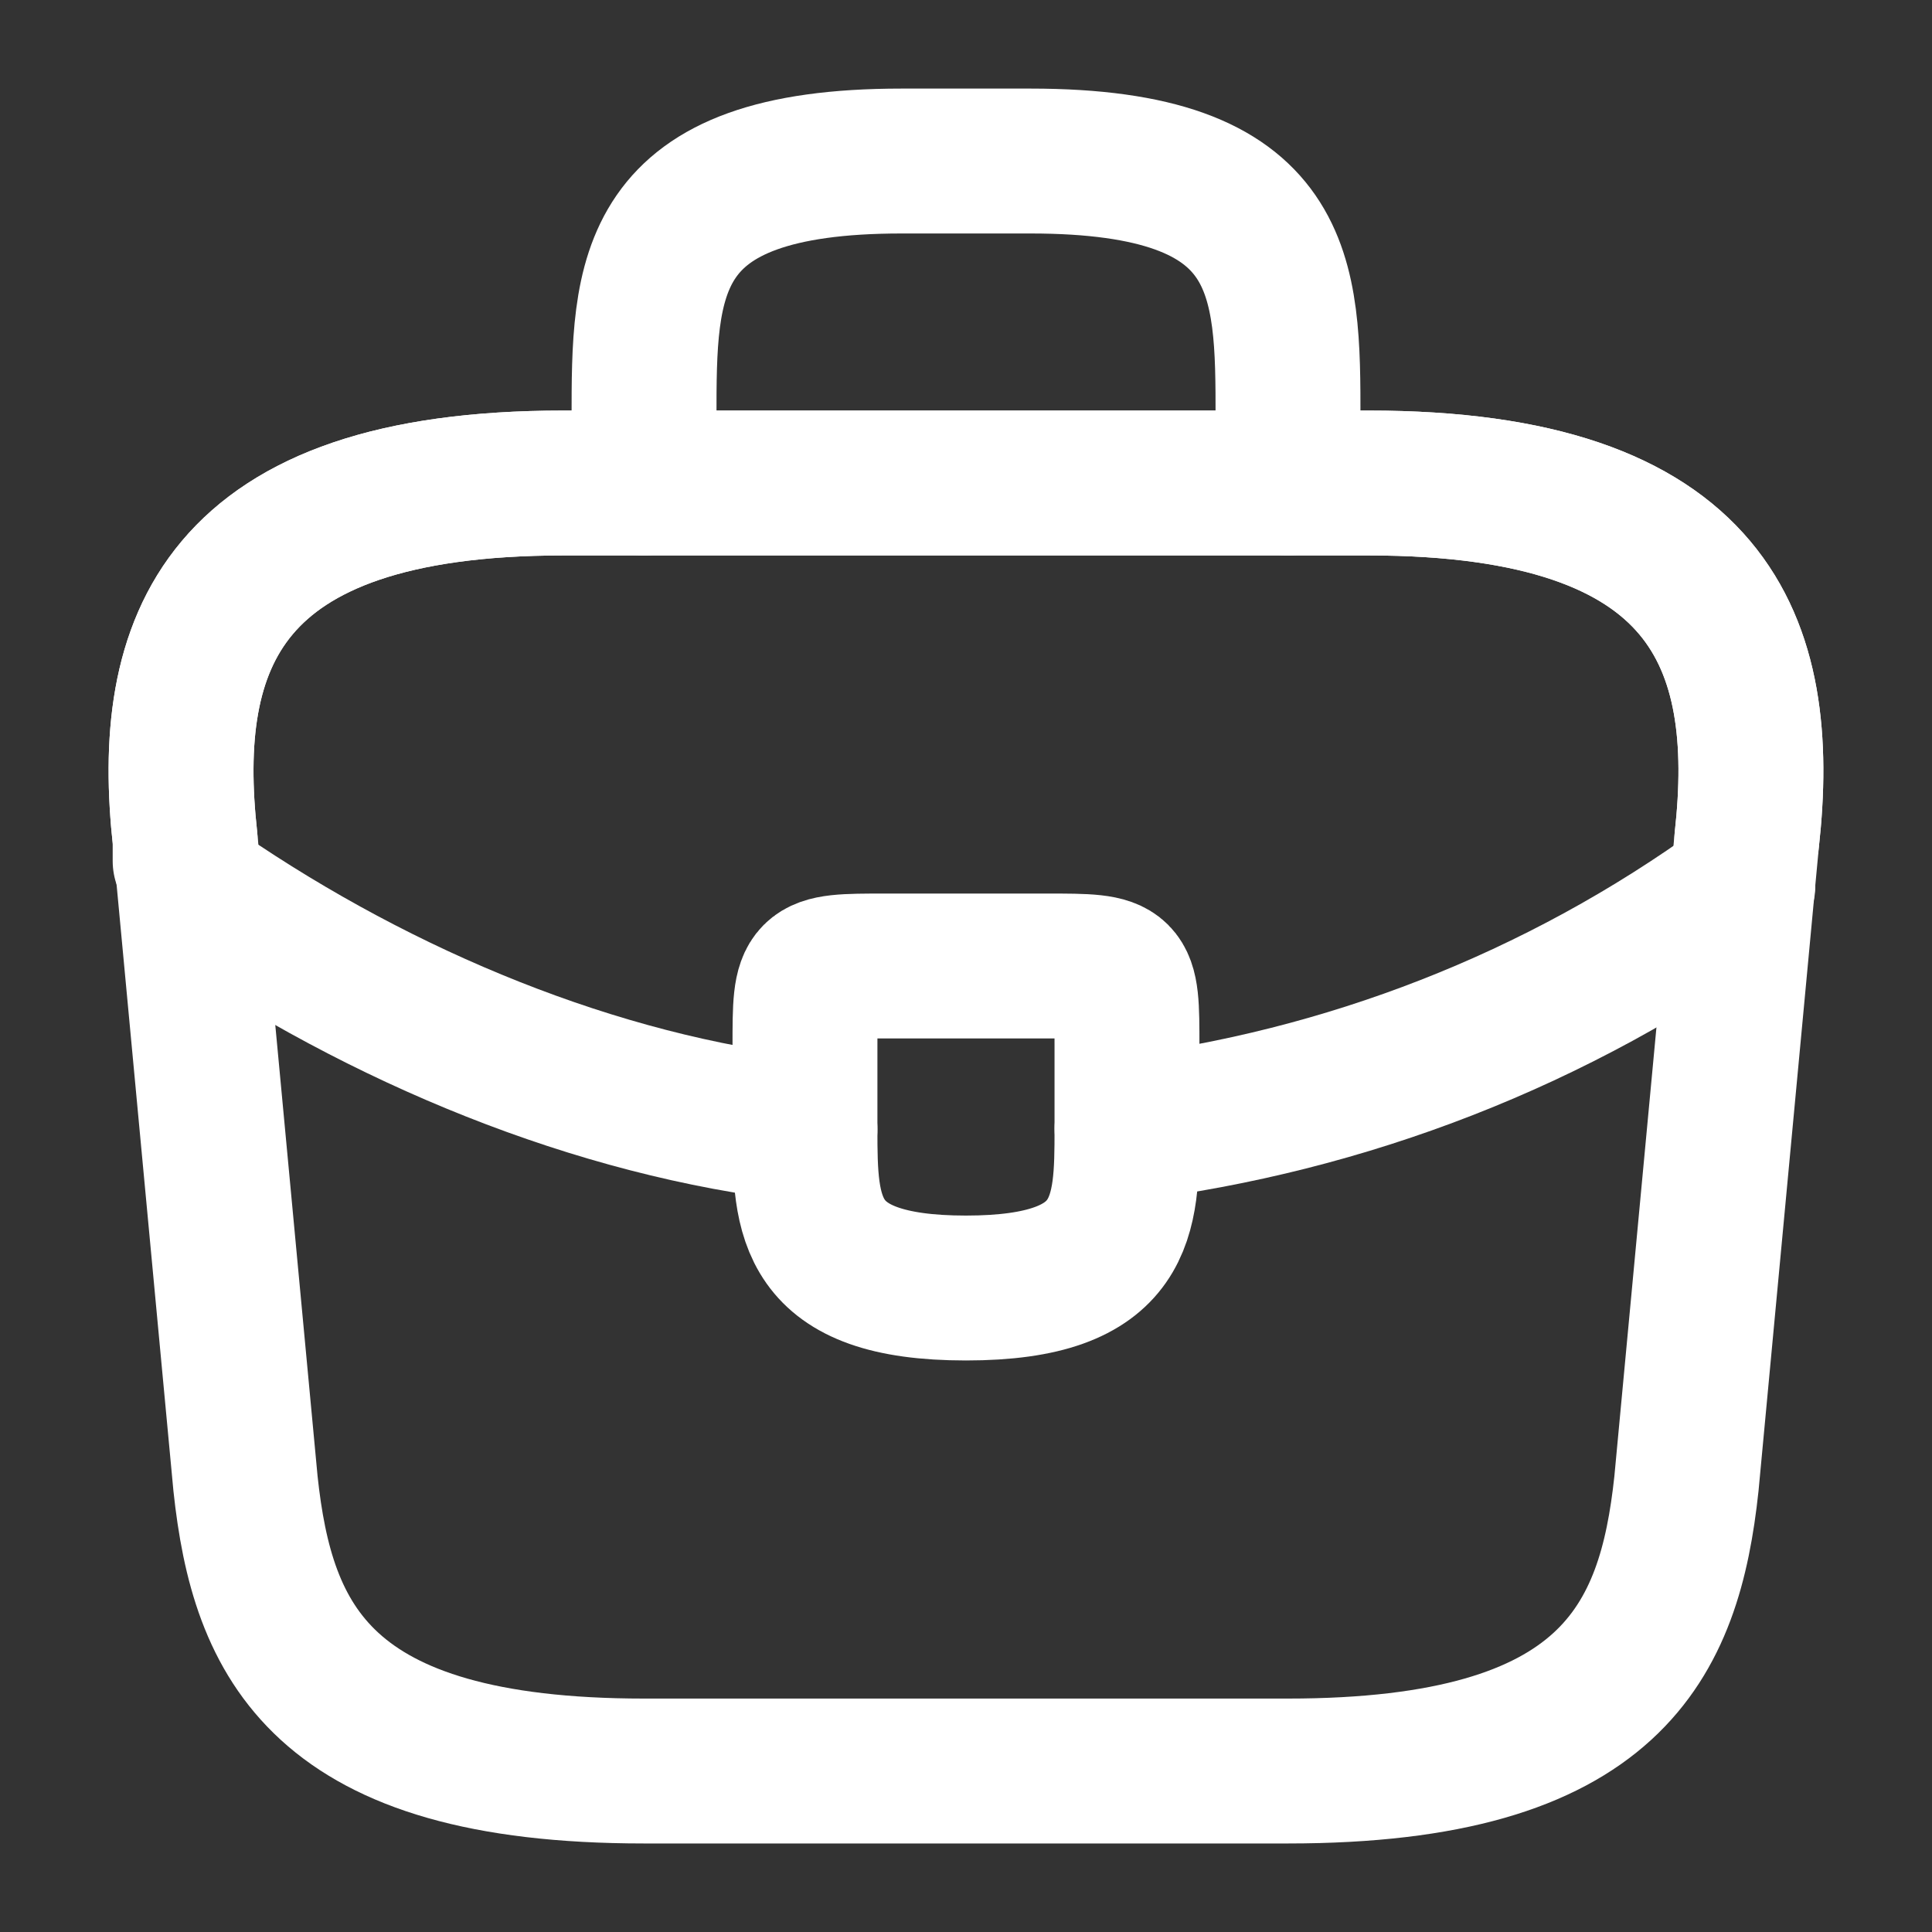 <svg width="40" height="40" viewBox="0 0 40 40" fill="none" xmlns="http://www.w3.org/2000/svg">
<rect x="0" y="0" width="40" height="40" fill="#333333" stroke="none"/>
<path d="M13.333 36.667H26.666C33.366 36.667 34.566 33.983 34.916 30.717L36.166 17.383C36.616 13.317 35.449 10 28.333 10H11.666C4.549 10 3.383 13.317 3.833 17.383L5.083 30.717C5.433 33.983 6.633 36.667 13.333 36.667Z" stroke="white" stroke-width="3" stroke-miterlimit="10" stroke-linecap="round" stroke-linejoin="round"/>
<path d="M36.166 17.383C36.616 13.317 35.449 10 28.333 10H11.666C4.549 10 3.383 13.317 3.833 17.383V17.826" stroke="white" stroke-width="3" stroke-miterlimit="10" stroke-linecap="round" stroke-linejoin="round"/>
<path d="M13.334 10.001V8.667C13.334 5.717 13.334 3.334 18.667 3.334H21.334C26.667 3.334 26.667 5.717 26.667 8.667V10.001" stroke="white" stroke-width="3" stroke-miterlimit="10" stroke-linecap="round" stroke-linejoin="round"/>
<path d="M23.333 21.667V23.333C23.333 23.35 23.333 23.35 23.333 23.367C23.333 25.183 23.316 26.667 19.999 26.667C16.699 26.667 16.666 25.2 16.666 23.383V21.667C16.666 20 16.666 20 18.333 20H21.666C23.333 20 23.333 20 23.333 21.667Z" stroke="white" stroke-width="3" stroke-miterlimit="10" stroke-linecap="round" stroke-linejoin="round"/>
<path d="M36.084 18.334C32.234 21.134 27.834 22.801 23.334 23.367" stroke="white" stroke-width="3" stroke-miterlimit="10" stroke-linecap="round" stroke-linejoin="round"/>
<path d="M4.166 18.5C7.916 21.067 12.349 22.899 16.666 23.382" stroke="white" stroke-width="3" stroke-miterlimit="10" stroke-linecap="round" stroke-linejoin="round"/>
</svg>
